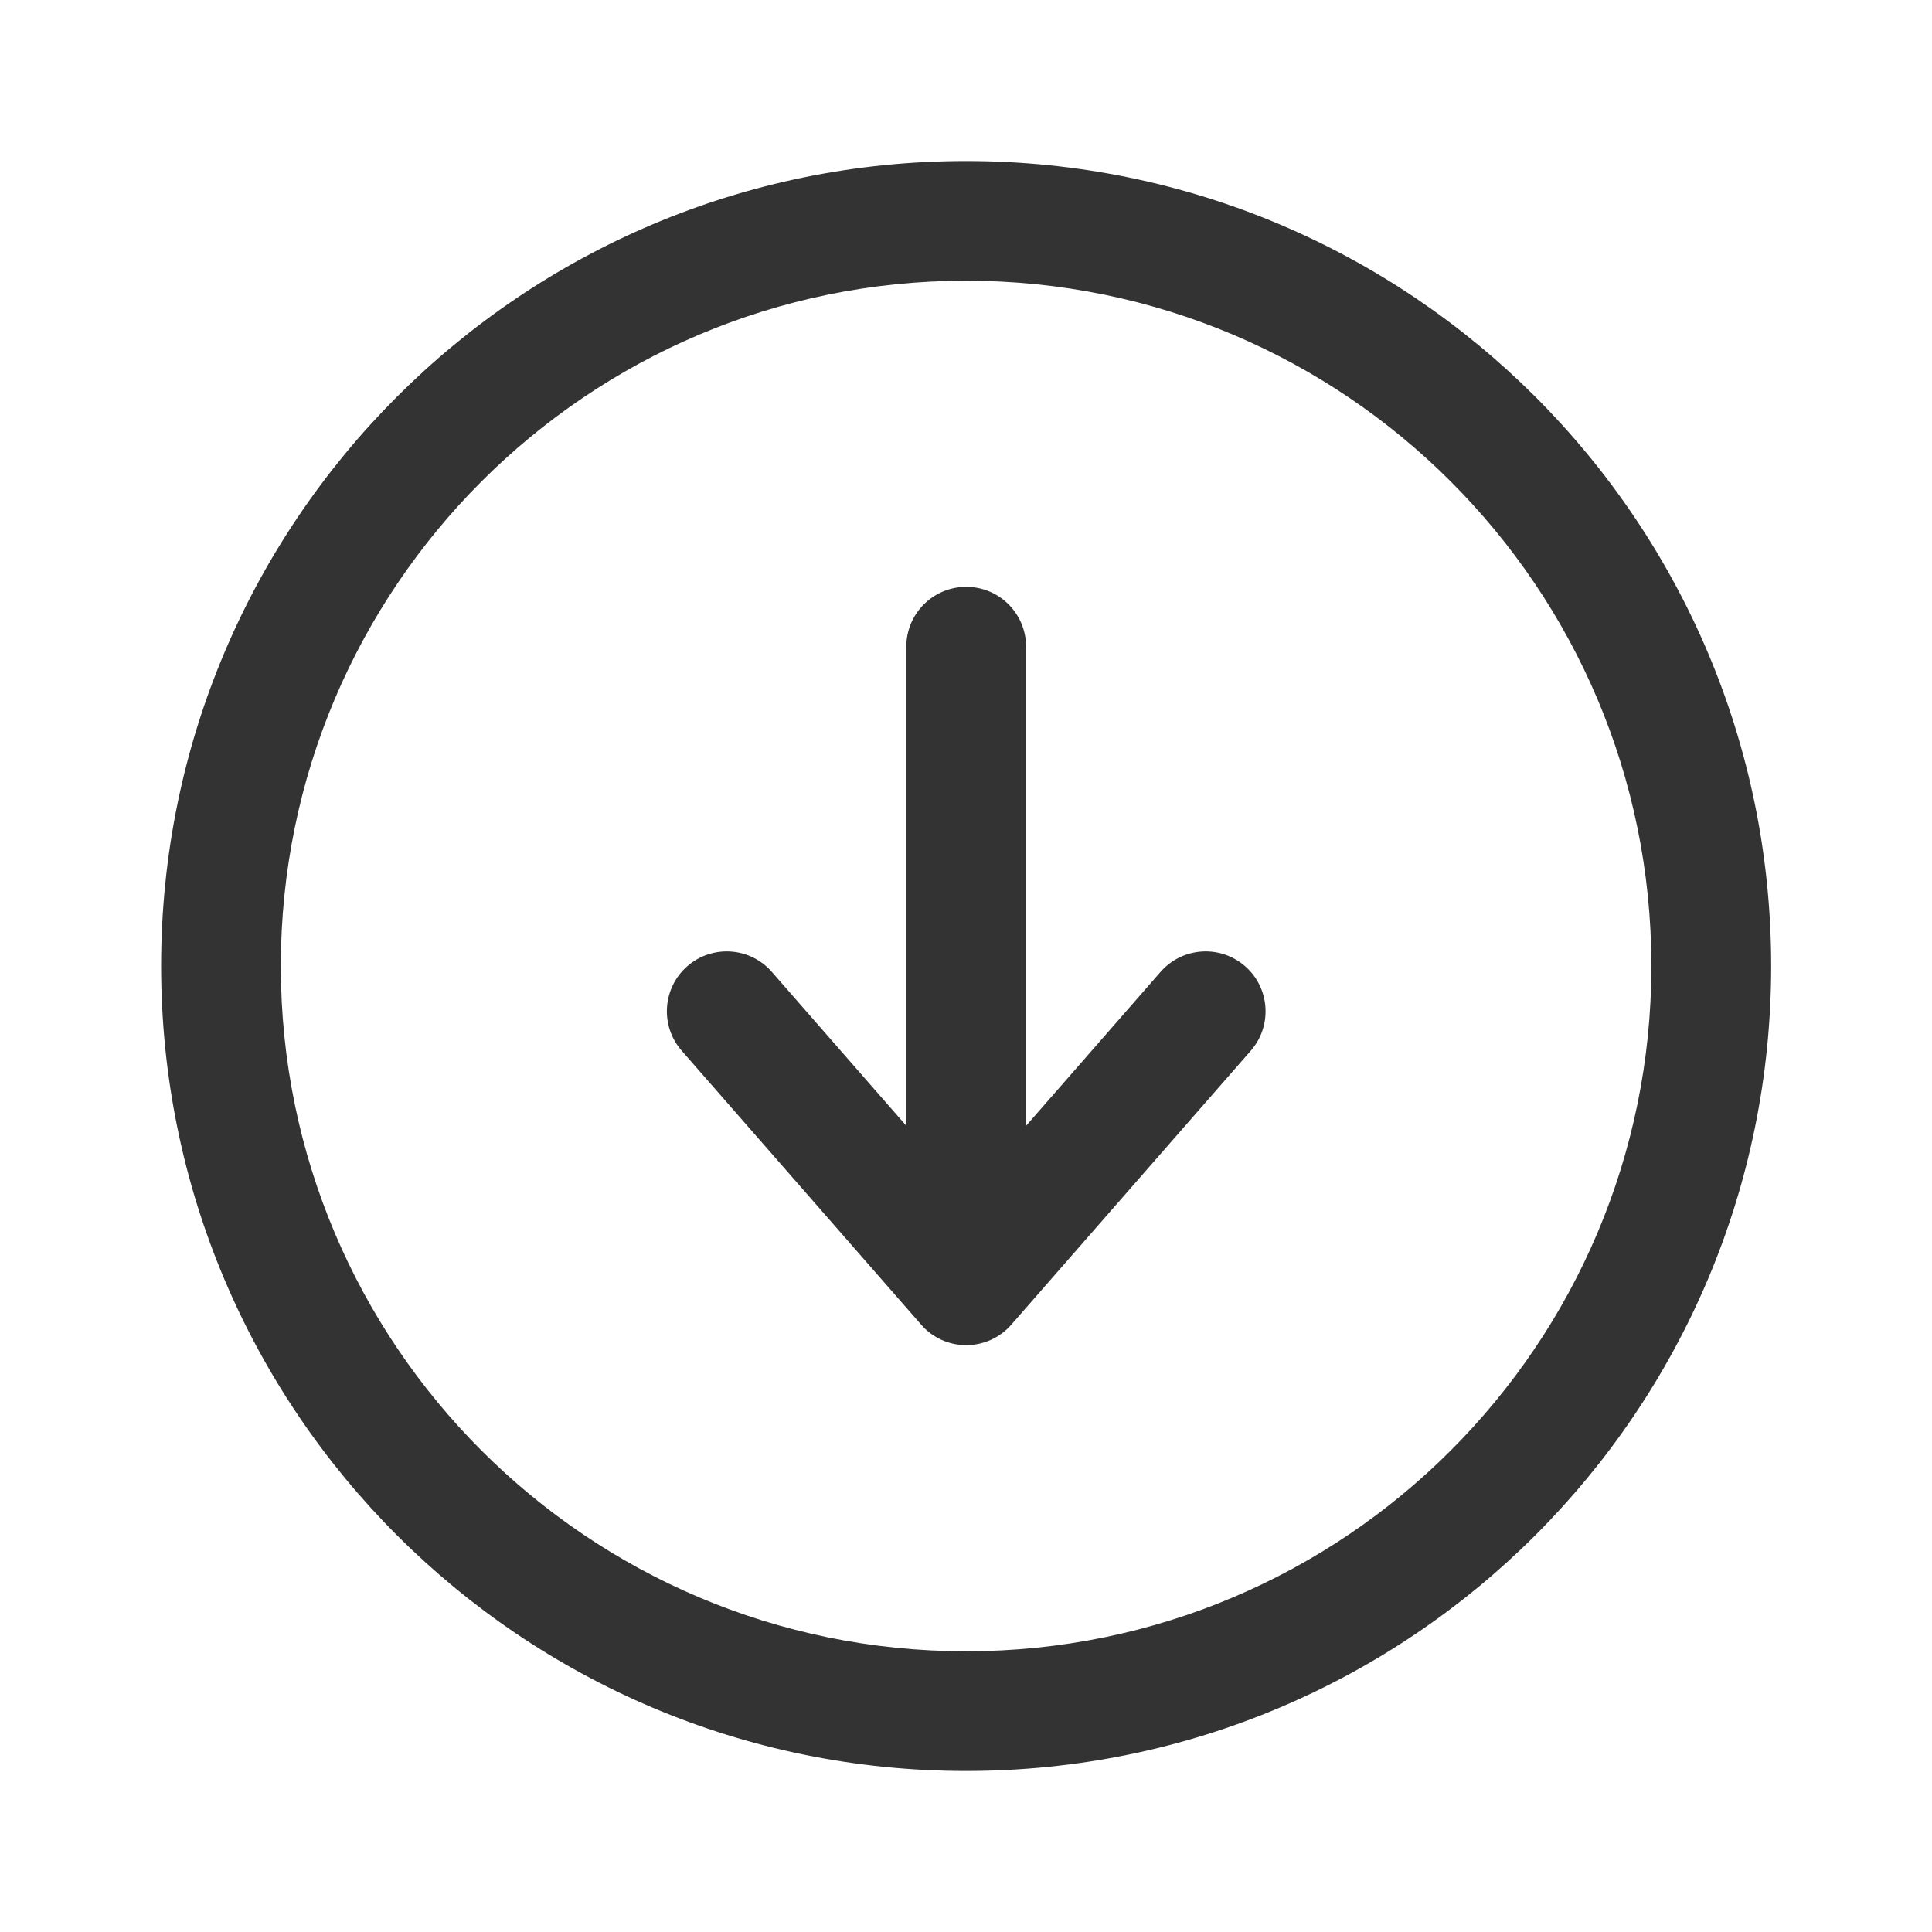 <svg width="20" height="20" viewBox="0 0 20 20" fill="none" xmlns="http://www.w3.org/2000/svg">
<path d="M10.622 6.695C10.622 6.352 10.345 6.075 10.002 6.075C9.66 6.075 9.382 6.352 9.382 6.695V11.654L7.99 10.061C7.765 9.803 7.373 9.777 7.115 10.002C6.858 10.227 6.831 10.619 7.057 10.877L9.536 13.713C9.653 13.848 9.823 13.925 10.002 13.925C10.181 13.925 10.351 13.848 10.469 13.713L12.948 10.877C13.173 10.619 13.147 10.227 12.889 10.002C12.631 9.777 12.24 9.803 12.014 10.061L10.622 11.654V6.695Z" fill="#333333"/>
<path fill-rule="evenodd" clip-rule="evenodd" d="M10.001 1.667C5.399 1.667 1.668 5.398 1.668 10C1.668 14.602 5.399 18.333 10.001 18.333C14.604 18.333 18.335 14.602 18.335 10C18.335 5.398 14.604 1.667 10.001 1.667ZM2.907 10C2.907 6.082 6.083 2.906 10.001 2.906C13.919 2.906 17.095 6.082 17.095 10C17.095 13.918 13.919 17.094 10.001 17.094C6.083 17.094 2.907 13.918 2.907 10Z" fill="#333333"/>
</svg>
